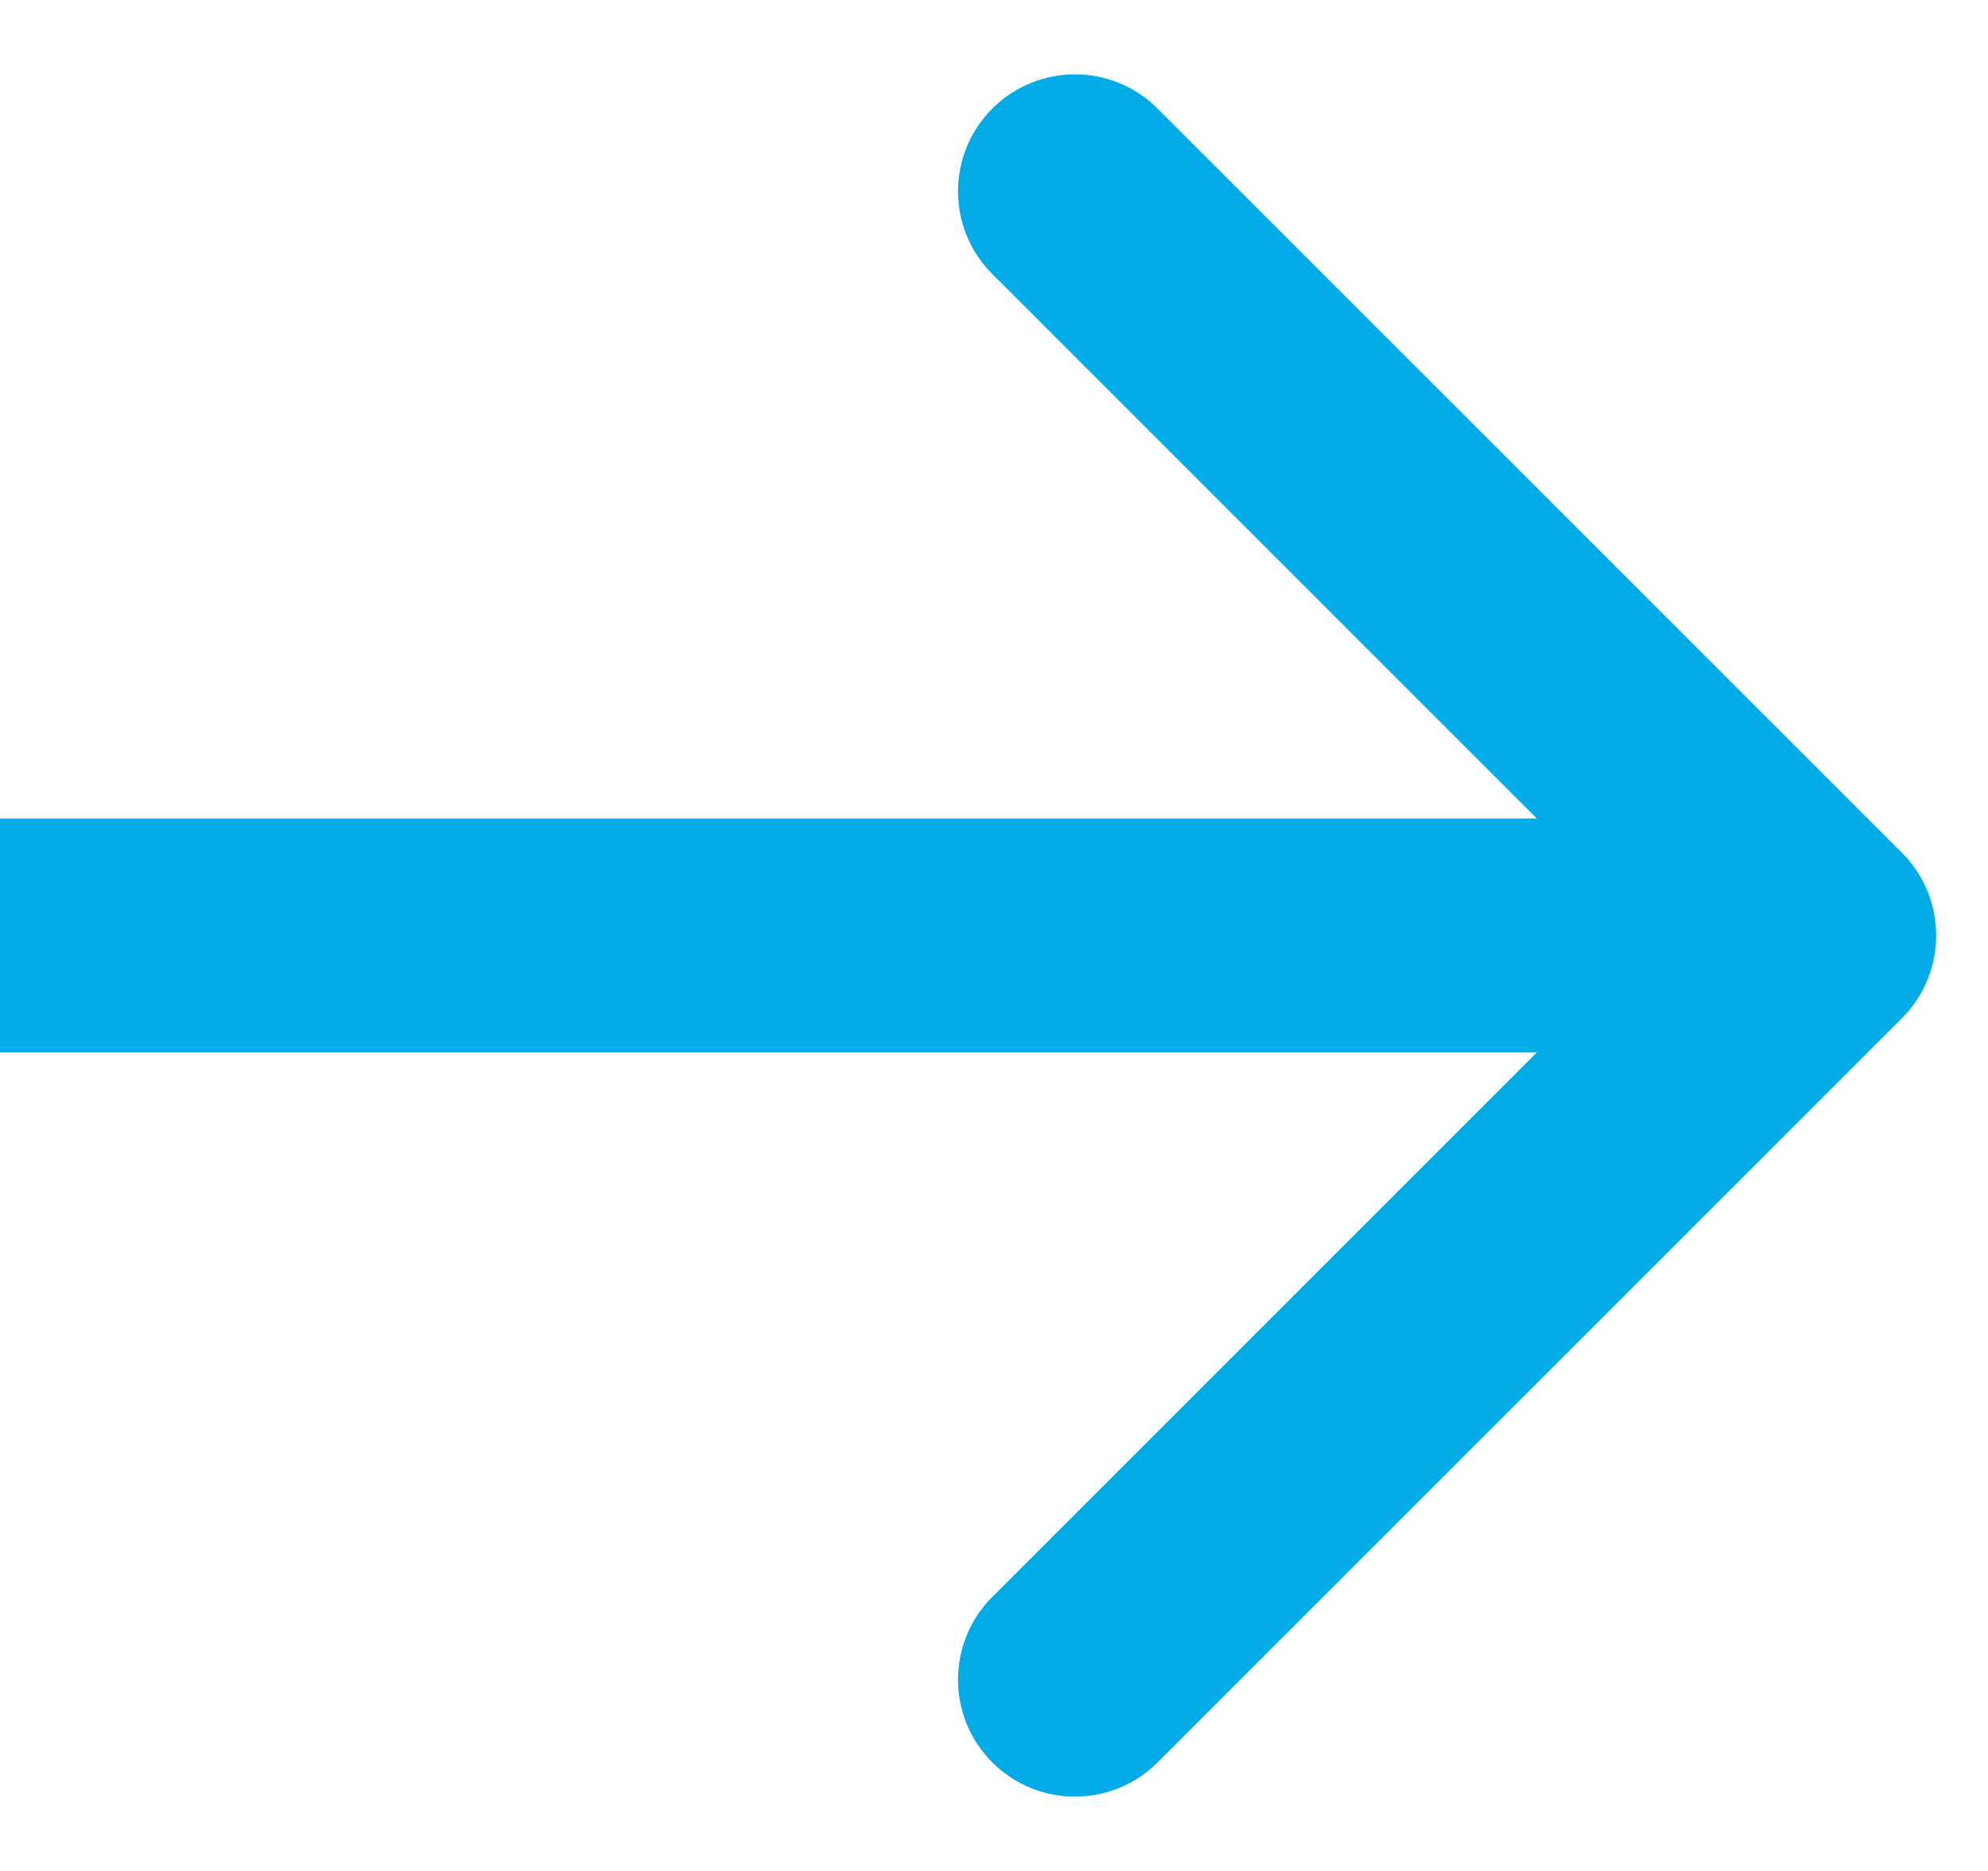 <svg width="17" height="16" viewBox="0 0 17 16" fill="none" xmlns="http://www.w3.org/2000/svg">
<path d="M16.264 8.707C16.654 8.317 16.654 7.683 16.264 7.293L9.899 0.929C9.509 0.538 8.876 0.538 8.485 0.929C8.095 1.319 8.095 1.953 8.485 2.343L14.142 8L8.485 13.657C8.095 14.047 8.095 14.681 8.485 15.071C8.876 15.462 9.509 15.462 9.899 15.071L16.264 8.707ZM0 9H15.556V7L0 7L0 9Z" fill="#00ABE8"/>
</svg>
